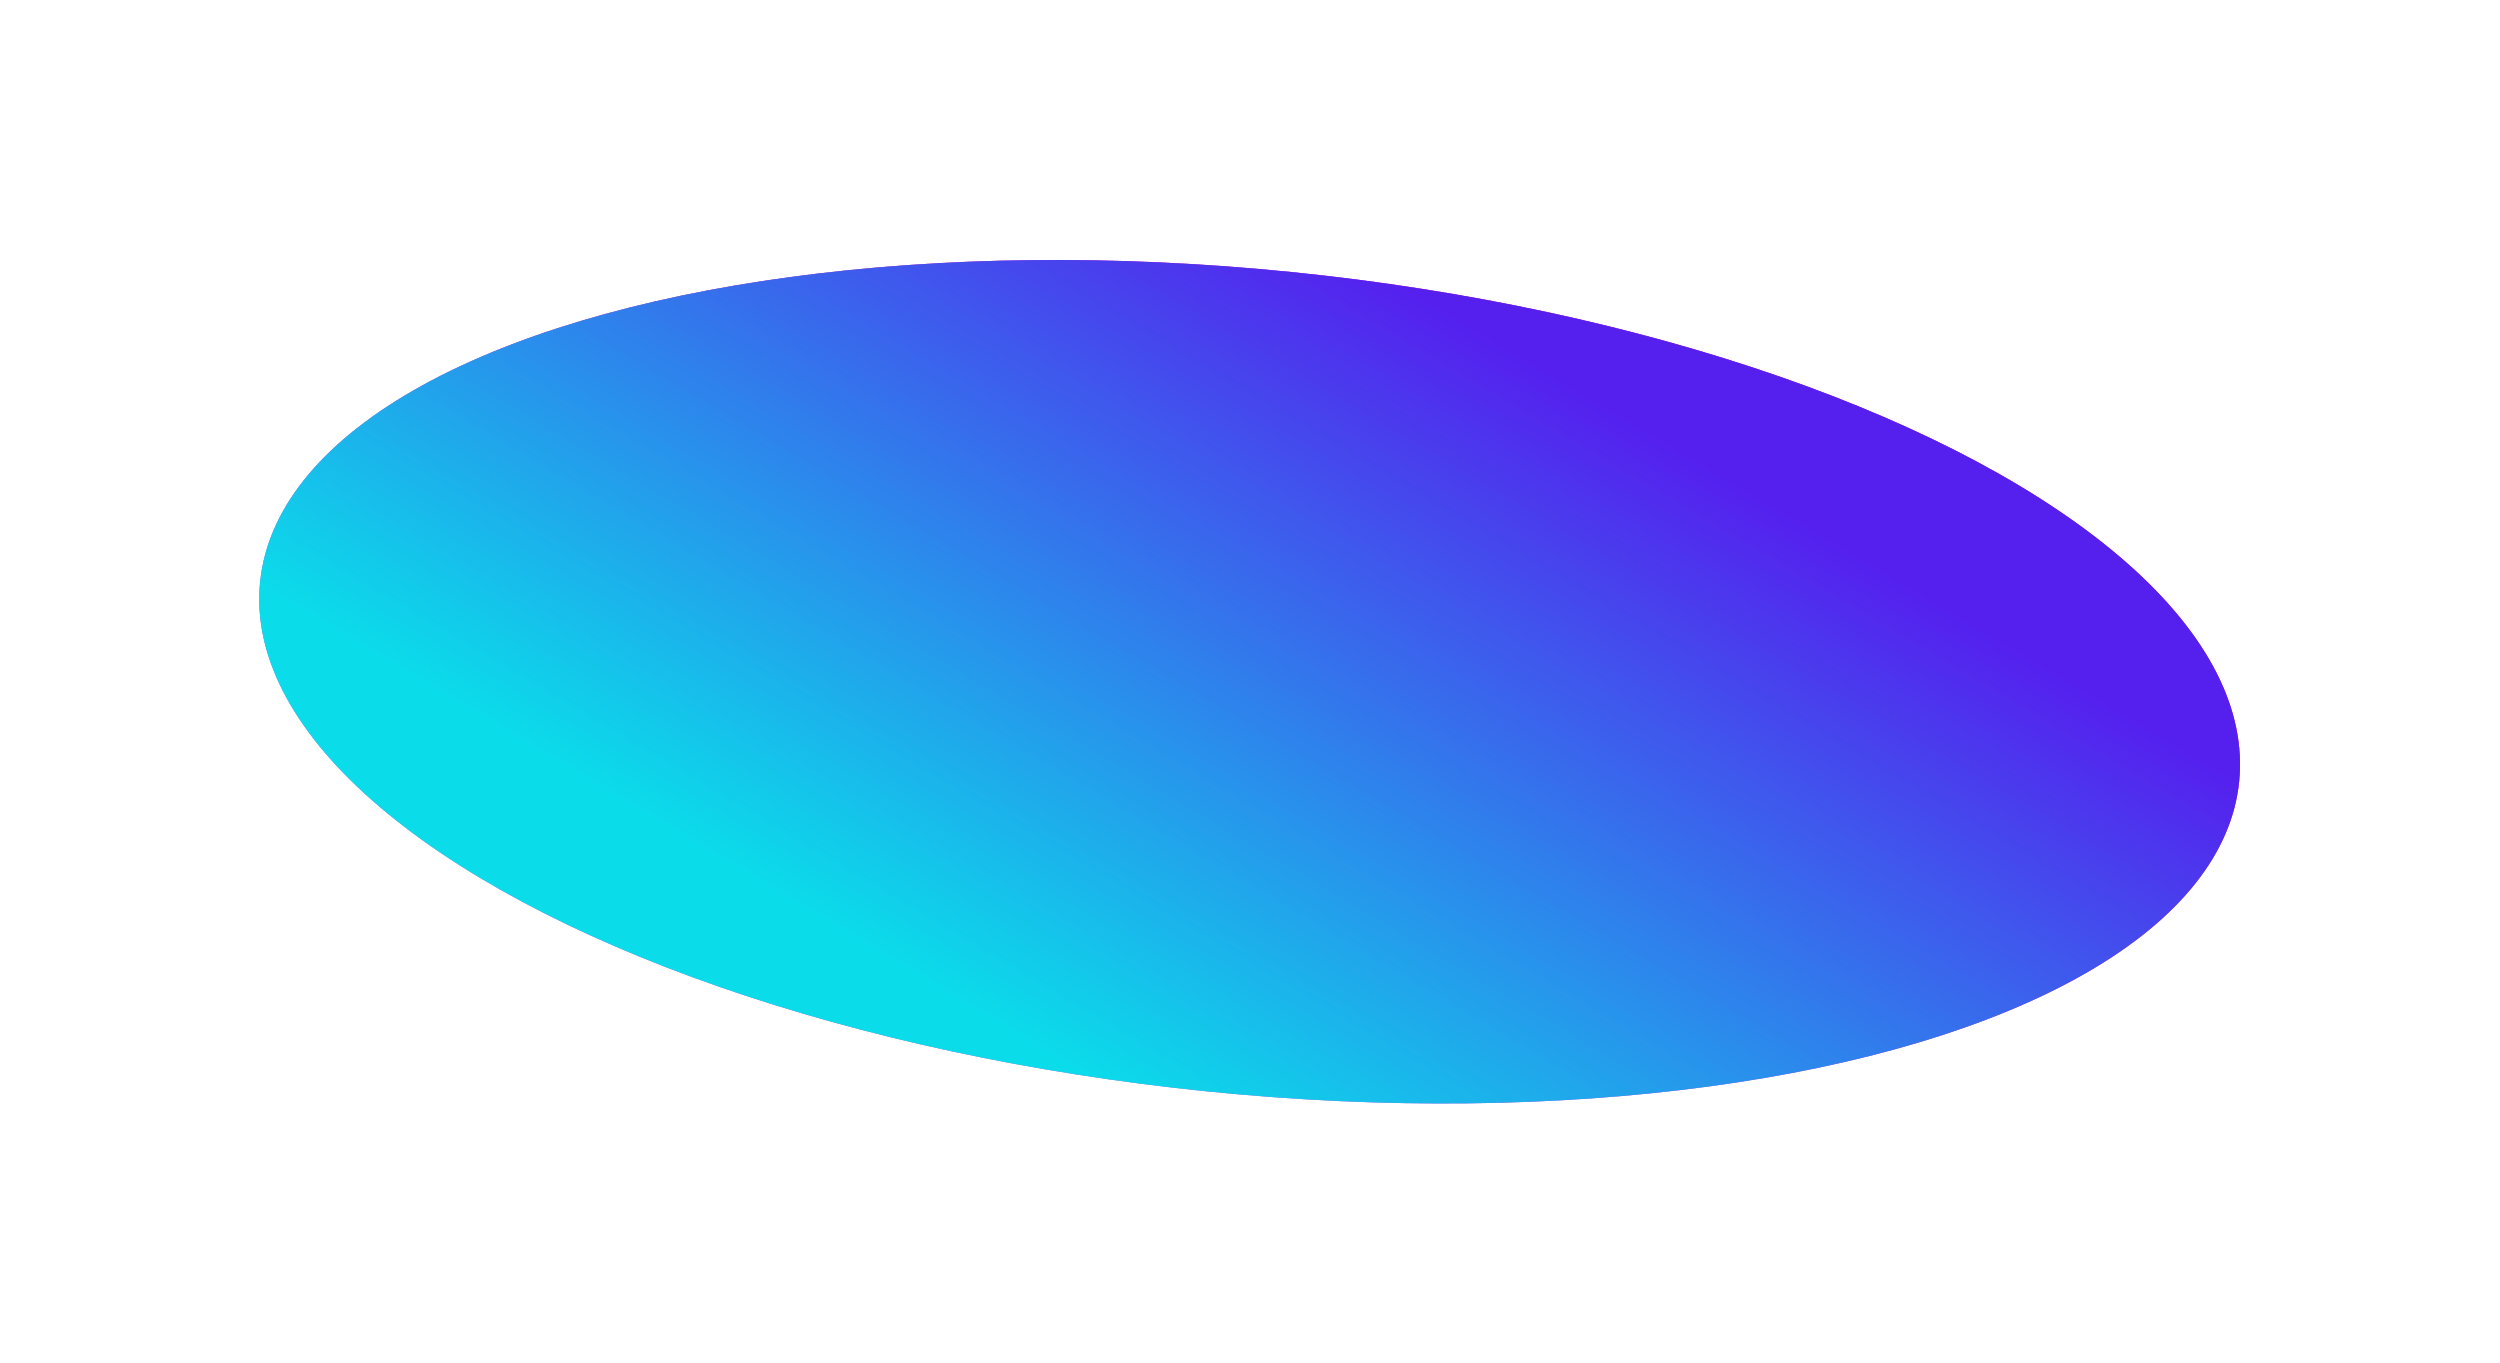 <?xml version="1.0" encoding="UTF-8"?> <svg xmlns="http://www.w3.org/2000/svg" width="1931" height="1053" viewBox="0 0 1931 1053" fill="none"> <g filter="url(#filter0_f_5015_26787)"> <ellipse cx="965.224" cy="526.582" rx="318.113" ry="768.183" transform="rotate(-84.242 965.224 526.582)" fill="#EAE1E1"></ellipse> <ellipse cx="965.224" cy="526.582" rx="318.113" ry="768.183" transform="rotate(-84.242 965.224 526.582)" fill="url(#paint0_linear_5015_26787)"></ellipse> <ellipse cx="965.224" cy="526.582" rx="318.113" ry="768.183" transform="rotate(-84.242 965.224 526.582)" fill="url(#paint1_linear_5015_26787)"></ellipse> <ellipse cx="965.224" cy="526.582" rx="318.113" ry="768.183" transform="rotate(-84.242 965.224 526.582)" fill="url(#paint2_linear_5015_26787)"></ellipse> </g> <defs> <filter id="filter0_f_5015_26787" x="0.242" y="0.748" width="1929.97" height="1051.67" filterUnits="userSpaceOnUse" color-interpolation-filters="sRGB"> <feFlood flood-opacity="0" result="BackgroundImageFix"></feFlood> <feBlend mode="normal" in="SourceGraphic" in2="BackgroundImageFix" result="shape"></feBlend> <feGaussianBlur stdDeviation="100" result="effect1_foregroundBlur_5015_26787"></feGaussianBlur> </filter> <linearGradient id="paint0_linear_5015_26787" x1="984.493" y1="697.198" x2="594.348" y2="887.67" gradientUnits="userSpaceOnUse"> <stop stop-color="#D6C7C5"></stop> <stop offset="1" stop-color="white" stop-opacity="0"></stop> </linearGradient> <linearGradient id="paint1_linear_5015_26787" x1="647.11" y1="434.334" x2="1237.34" y2="708.106" gradientUnits="userSpaceOnUse"> <stop stop-color="#BC77FB"></stop> <stop offset="1" stop-color="#DC19ED"></stop> </linearGradient> <linearGradient id="paint2_linear_5015_26787" x1="647.11" y1="434.334" x2="1237.34" y2="708.106" gradientUnits="userSpaceOnUse"> <stop stop-color="#0BDCEA"></stop> <stop offset="1" stop-color="#5520EE"></stop> </linearGradient> </defs> </svg> 